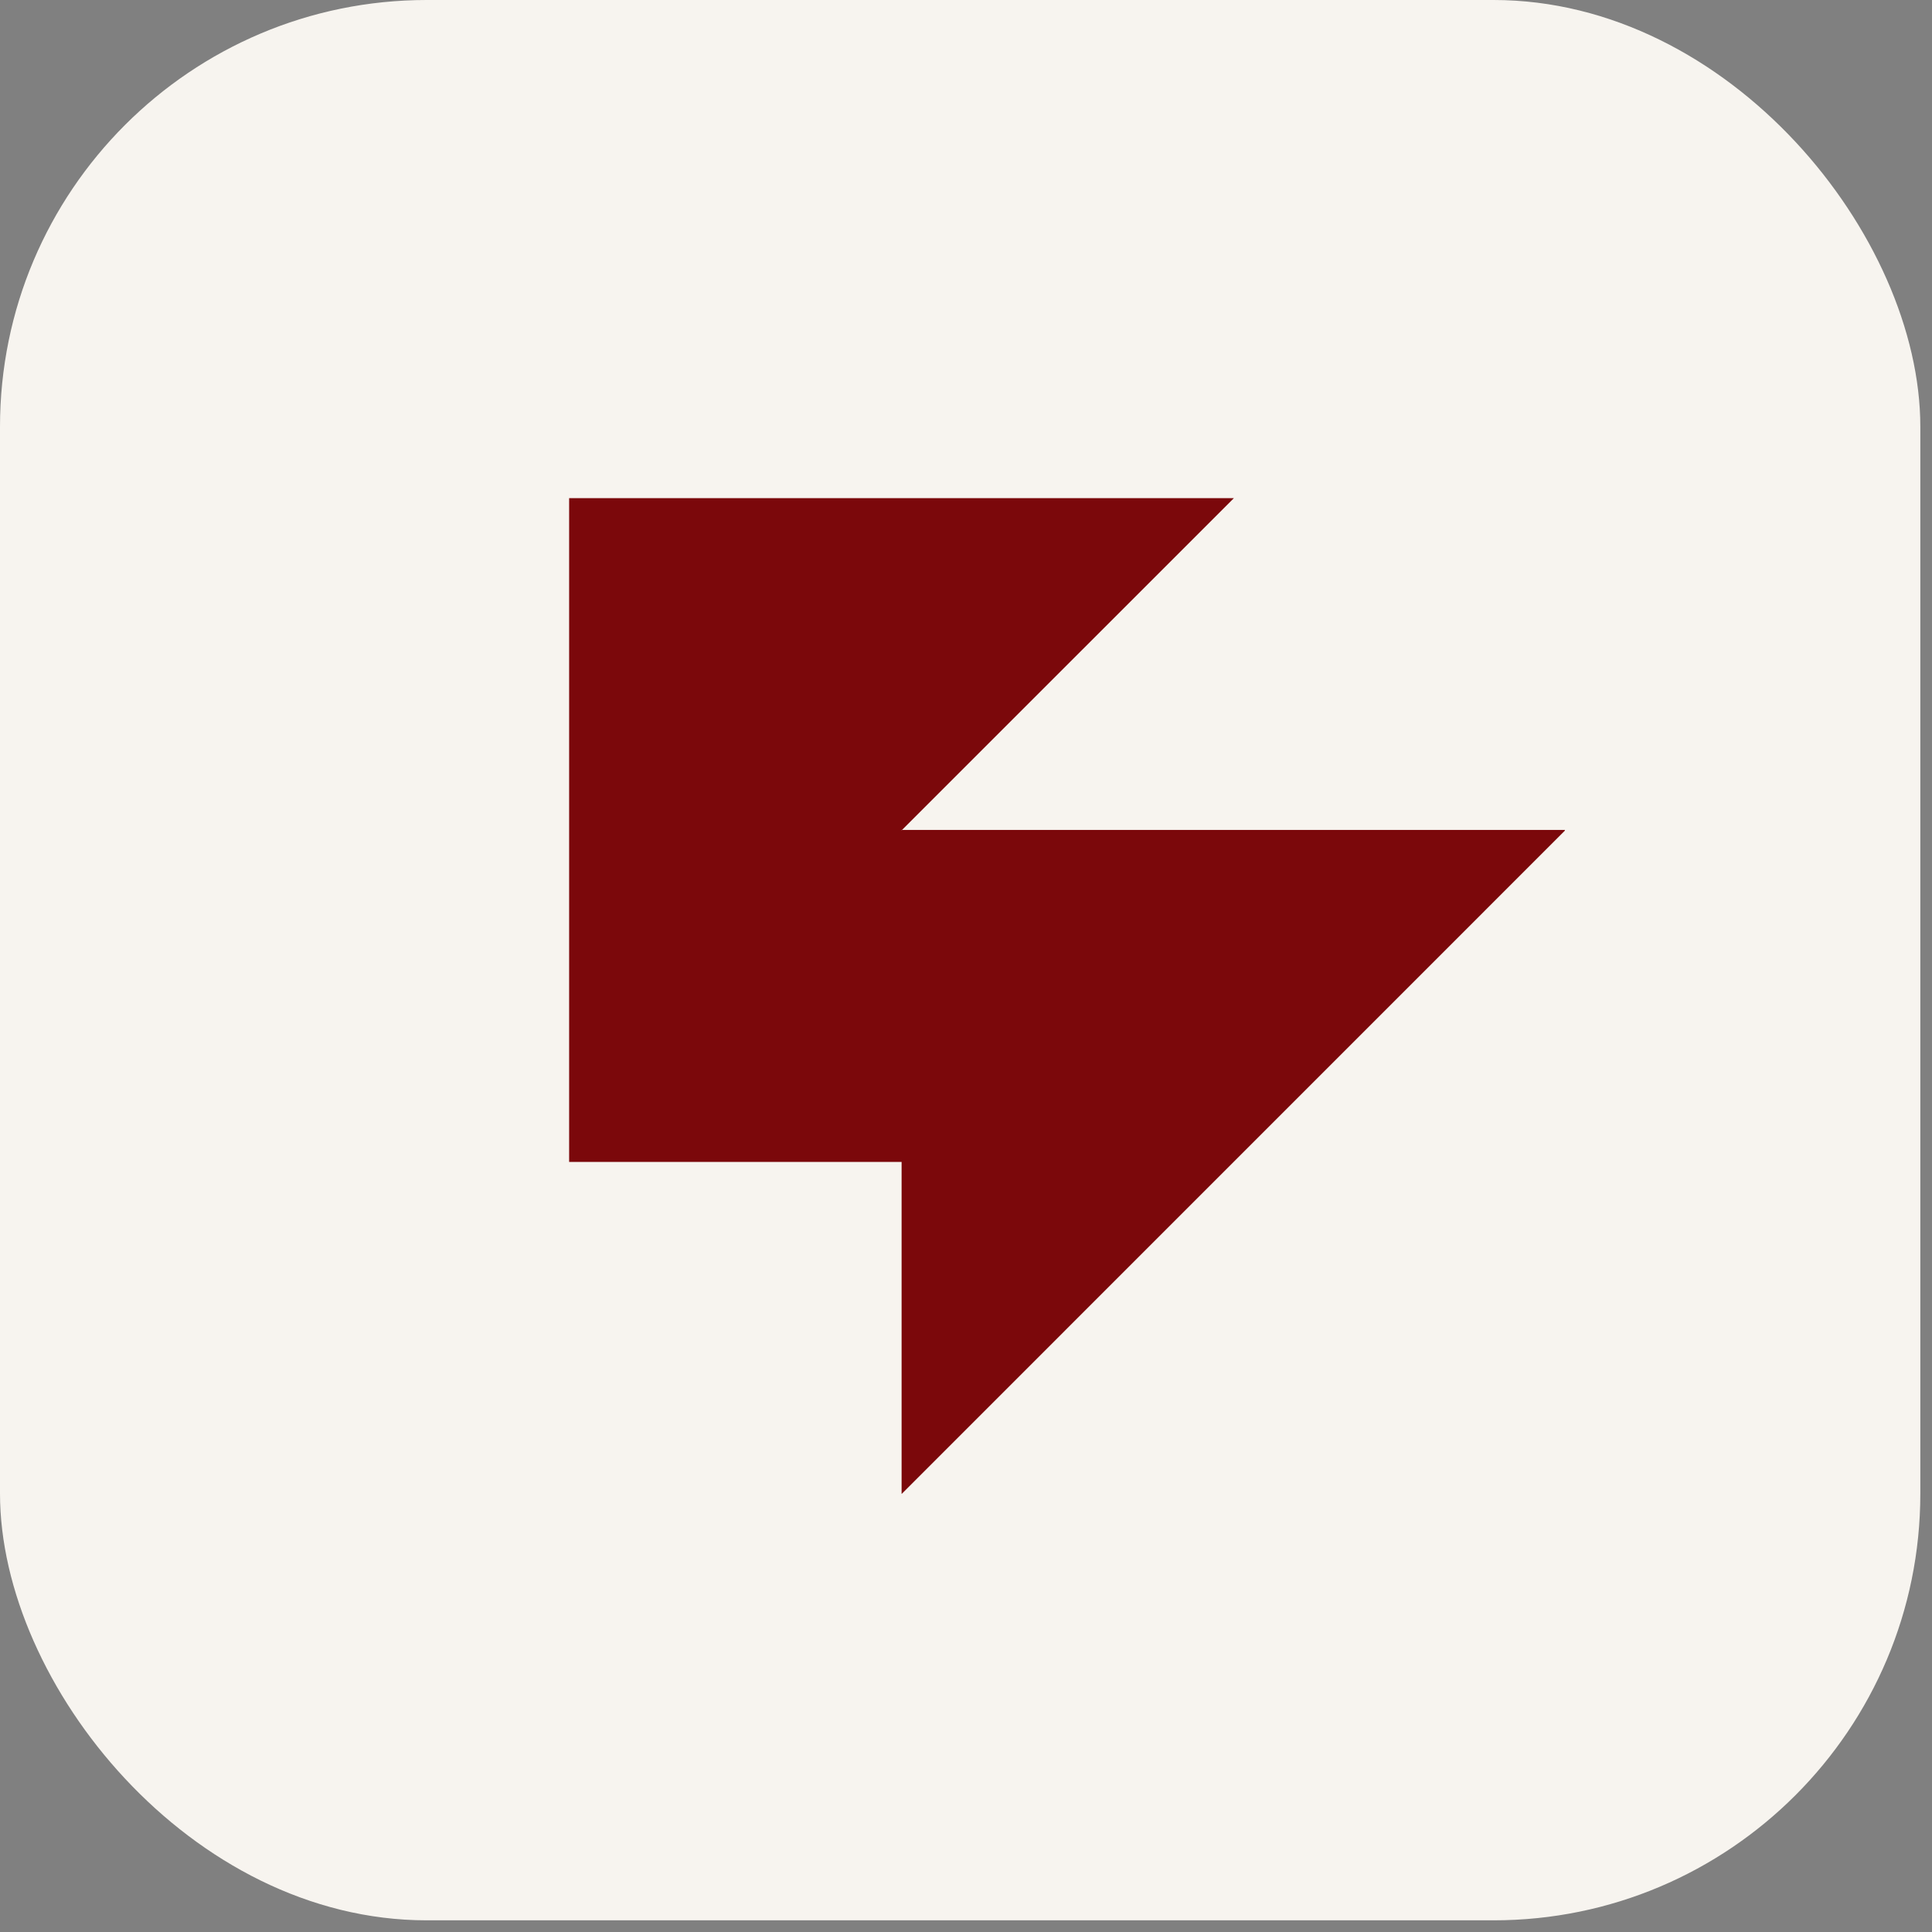 <svg width="24" height="24" viewBox="0 0 24 24" fill="none" xmlns="http://www.w3.org/2000/svg">
<rect x="0" y="0" width="24" height="24" fill="#808080" stroke="none"/>
<rect width="23.855" height="23.855" rx="5.301" fill="#F7F4EF"/>
<path d="M19.439 10.31V10.319L11.202 18.557H11.2V14.434H7.07V6.188H15.328L11.205 10.31H11.2V10.316L11.205 10.31H19.439Z" fill="#7B080B"/>
</svg>
